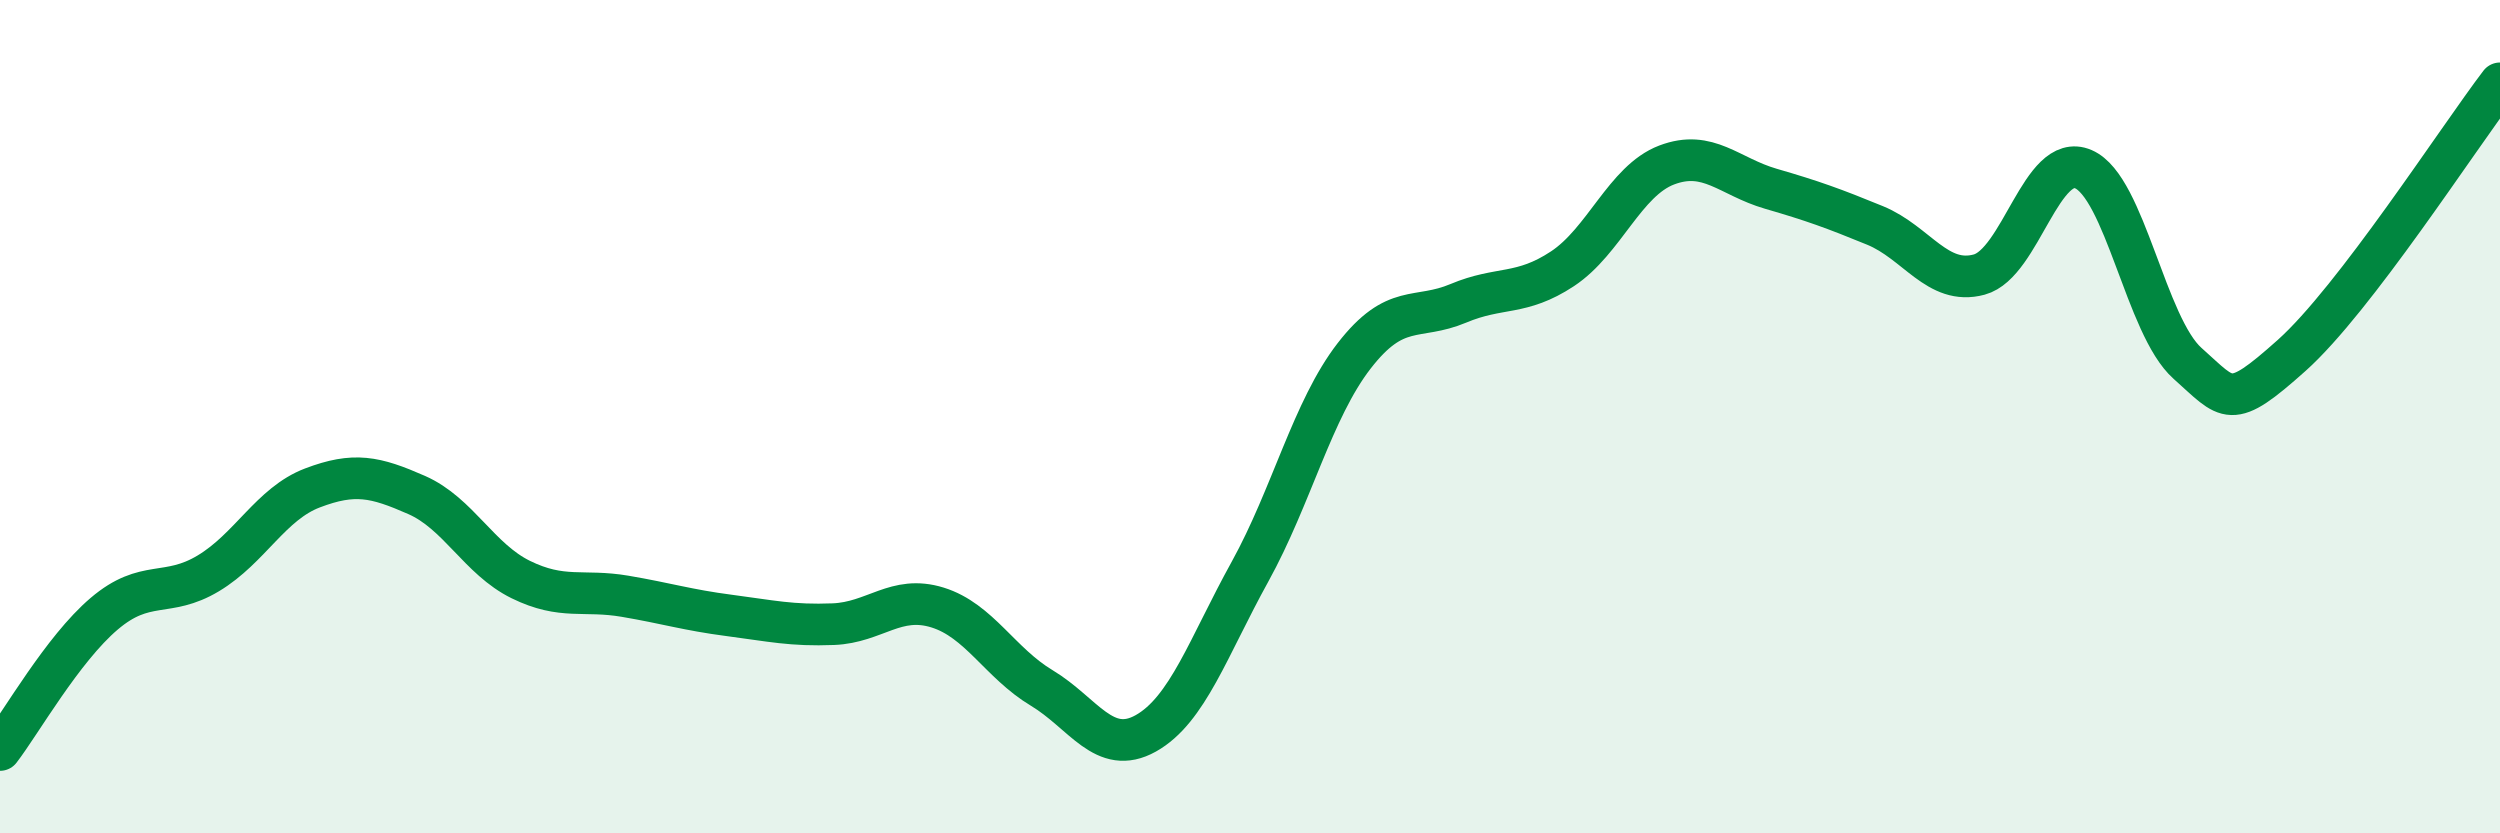 
    <svg width="60" height="20" viewBox="0 0 60 20" xmlns="http://www.w3.org/2000/svg">
      <path
        d="M 0,18 C 0.5,17.35 1.5,15.58 2.5,14.73 C 3.5,13.88 4,14.36 5,13.76 C 6,13.16 6.5,12.09 7.5,11.71 C 8.5,11.33 9,11.44 10,11.88 C 11,12.32 11.5,13.42 12.5,13.91 C 13.5,14.4 14,14.14 15,14.31 C 16,14.48 16.5,14.64 17.5,14.77 C 18.5,14.9 19,15.02 20,14.98 C 21,14.94 21.5,14.27 22.5,14.58 C 23.5,14.89 24,15.91 25,16.51 C 26,17.11 26.5,18.16 27.5,17.6 C 28.5,17.04 29,15.53 30,13.72 C 31,11.91 31.5,9.83 32.5,8.54 C 33.5,7.25 34,7.7 35,7.28 C 36,6.86 36.5,7.11 37.5,6.45 C 38.5,5.79 39,4.34 40,3.96 C 41,3.58 41.5,4.24 42.5,4.53 C 43.5,4.82 44,5 45,5.41 C 46,5.82 46.5,6.86 47.5,6.59 C 48.5,6.32 49,3.63 50,4.06 C 51,4.49 51.5,7.83 52.5,8.72 C 53.5,9.61 53.5,9.87 55,8.53 C 56.5,7.19 59,3.31 60,2L60 20L0 20Z"
        fill="#008740"
        opacity="0.1"
        stroke-linecap="round"
        stroke-linejoin="round"
      />
      <path
        d="M 0,18 C 0.5,17.35 1.5,15.58 2.5,14.73 C 3.5,13.88 4,14.36 5,13.76 C 6,13.16 6.5,12.09 7.5,11.71 C 8.5,11.33 9,11.44 10,11.88 C 11,12.32 11.5,13.42 12.5,13.91 C 13.5,14.4 14,14.14 15,14.31 C 16,14.48 16.5,14.64 17.5,14.77 C 18.5,14.9 19,15.02 20,14.98 C 21,14.94 21.5,14.27 22.5,14.58 C 23.5,14.89 24,15.91 25,16.51 C 26,17.11 26.5,18.16 27.5,17.6 C 28.5,17.04 29,15.53 30,13.72 C 31,11.91 31.5,9.83 32.5,8.54 C 33.5,7.25 34,7.7 35,7.28 C 36,6.86 36.5,7.11 37.5,6.45 C 38.5,5.79 39,4.34 40,3.96 C 41,3.58 41.5,4.24 42.5,4.53 C 43.5,4.82 44,5 45,5.41 C 46,5.82 46.5,6.86 47.5,6.59 C 48.5,6.32 49,3.63 50,4.06 C 51,4.49 51.5,7.83 52.5,8.72 C 53.5,9.61 53.5,9.87 55,8.53 C 56.5,7.19 59,3.31 60,2"
        stroke="#008740"
        stroke-width="1"
        fill="none"
        stroke-linecap="round"
        stroke-linejoin="round"
      />
    </svg>
  